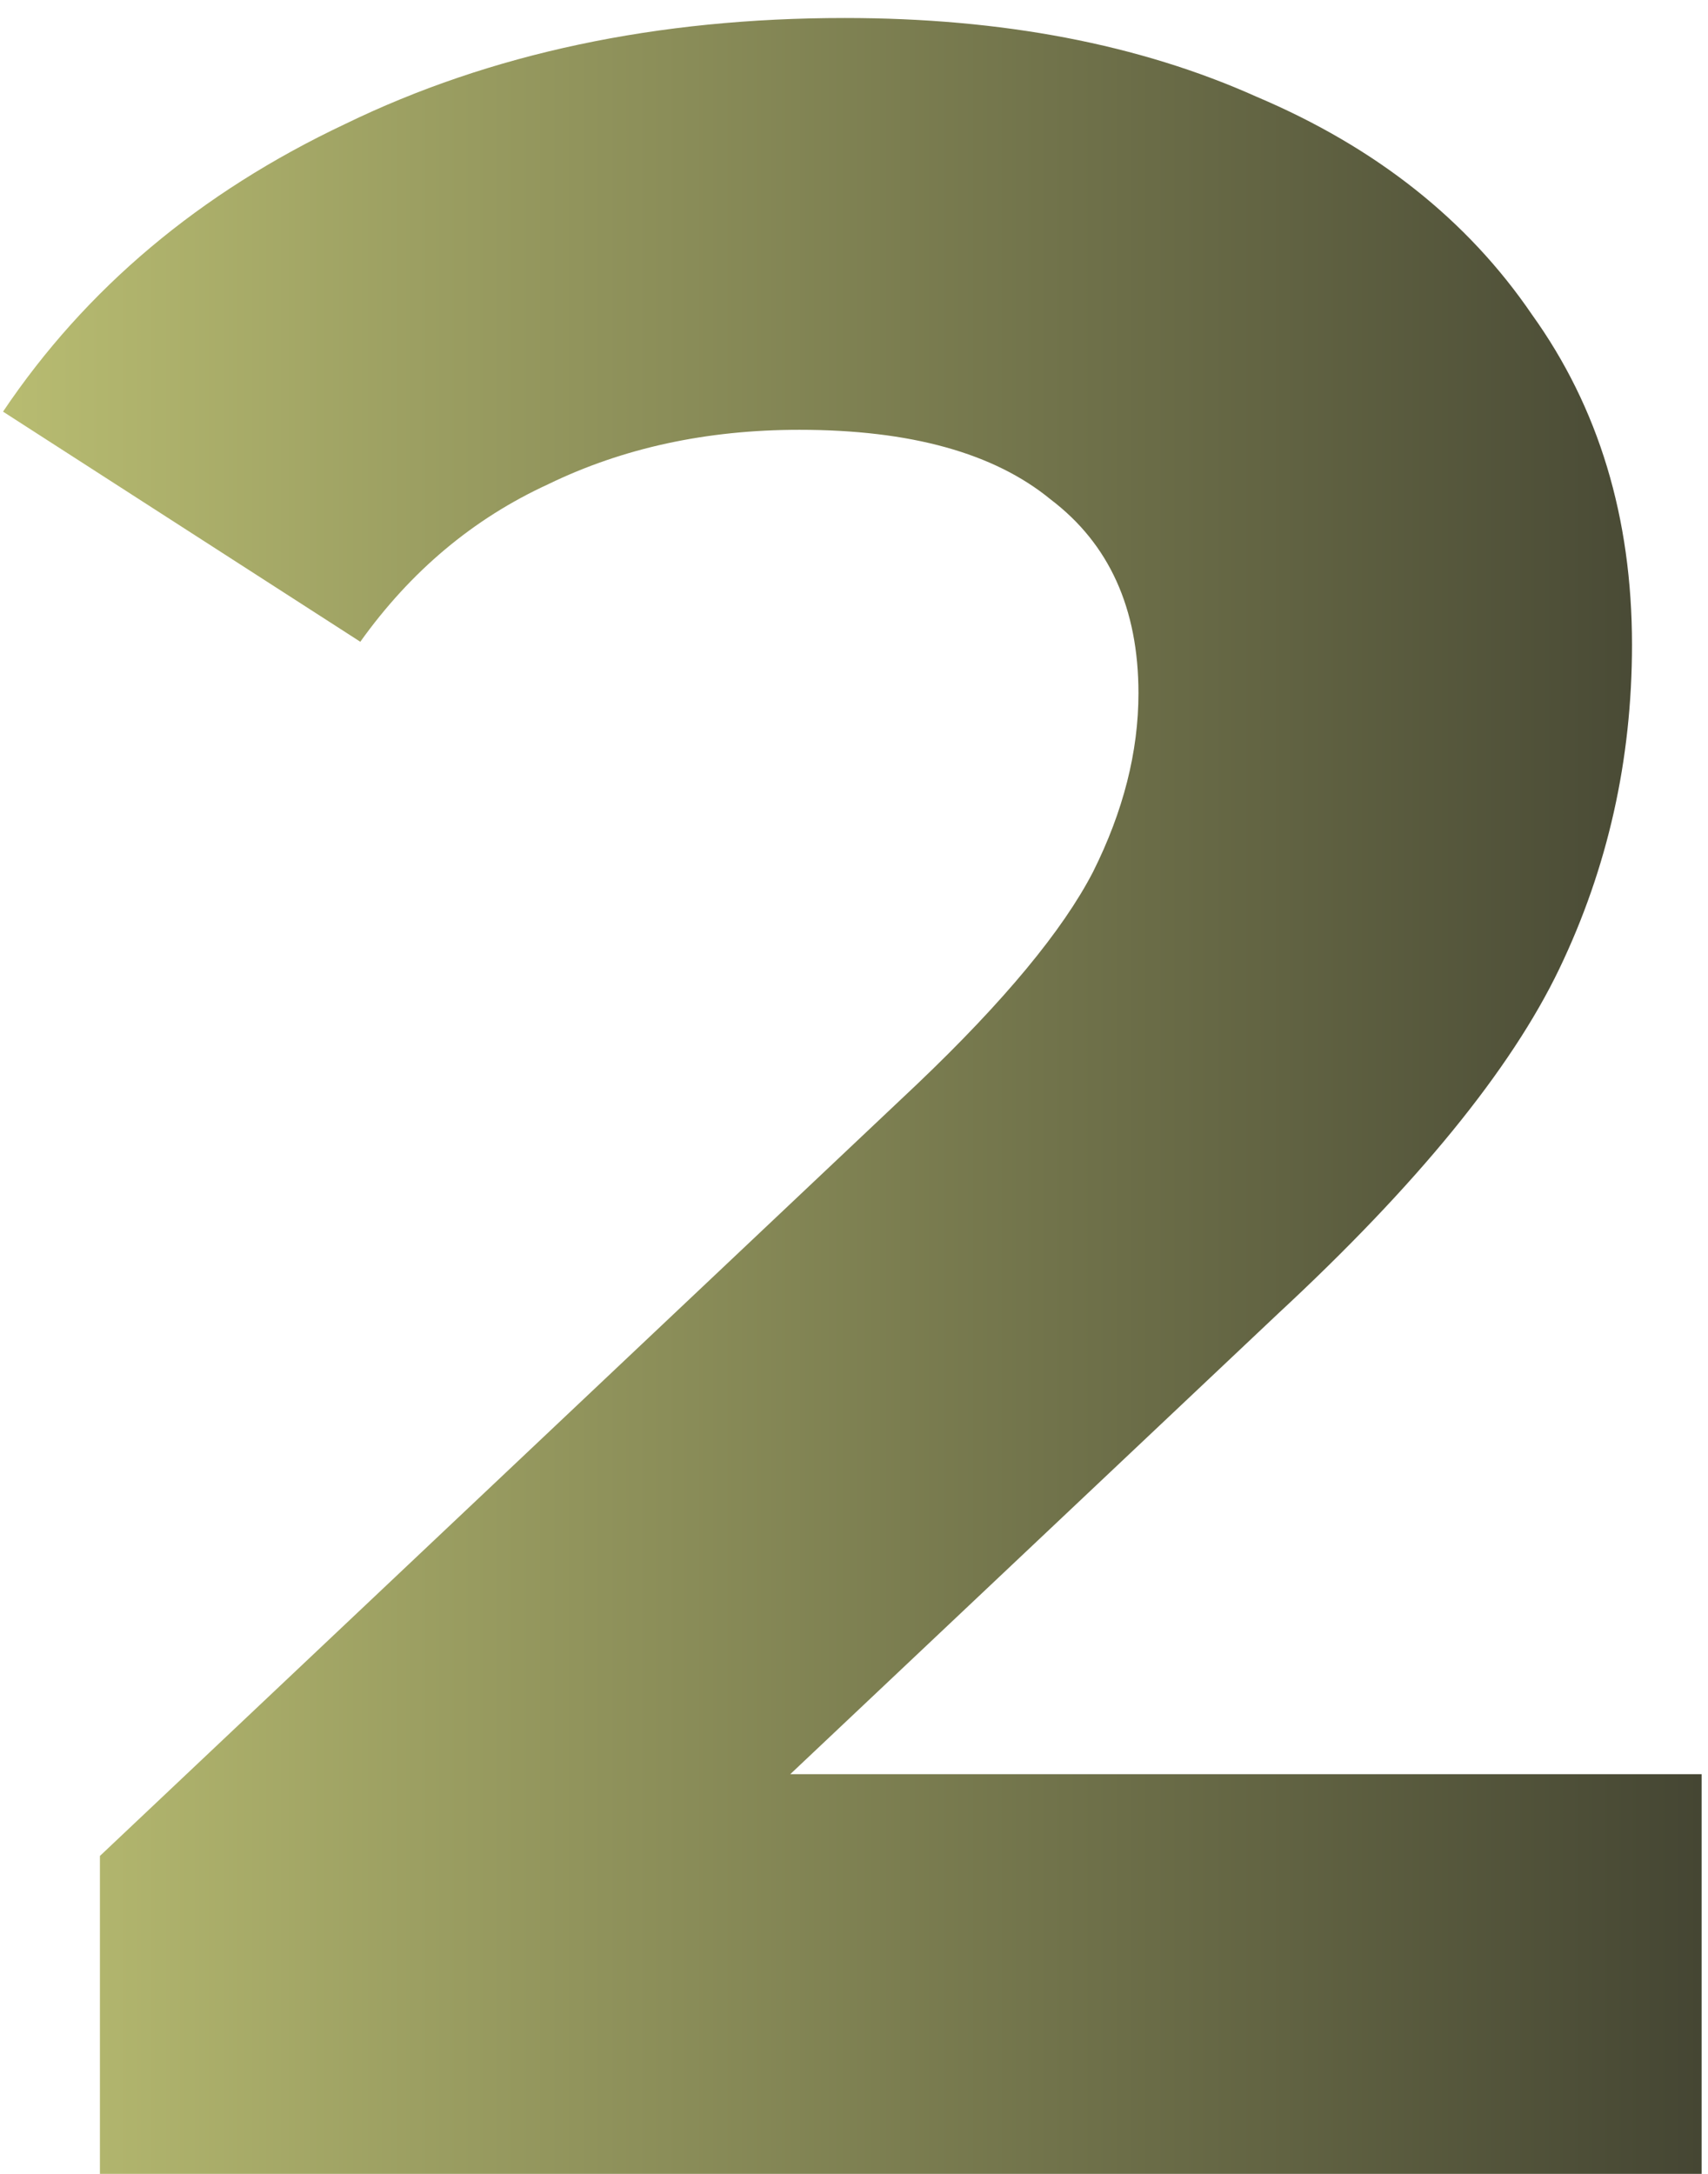 <?xml version="1.0" encoding="UTF-8"?> <svg xmlns="http://www.w3.org/2000/svg" width="66" height="84" viewBox="0 0 66 84" fill="none"> <path d="M65.754 68.556V84H3.861V71.715L35.451 41.88C38.805 38.682 41.067 35.952 42.237 33.69C43.407 31.35 43.992 29.049 43.992 26.787C43.992 23.511 42.861 21.015 40.599 19.299C38.415 17.505 35.178 16.608 30.888 16.608C27.3 16.608 24.063 17.31 21.177 18.714C18.291 20.04 15.873 22.068 13.923 24.798L0.117 15.906C3.315 11.148 7.722 7.443 13.338 4.791C18.954 2.061 25.389 0.696 32.643 0.696C38.727 0.696 44.031 1.71 48.555 3.738C53.157 5.688 56.706 8.496 59.202 12.162C61.776 15.75 63.063 20.001 63.063 24.915C63.063 29.361 62.127 33.534 60.255 37.434C58.383 41.334 54.756 45.78 49.374 50.772L30.537 68.556H65.754Z" fill="url(#paint0_linear)"></path> <defs> <linearGradient id="paint0_linear" x1="0" y1="42" x2="87.973" y2="42" gradientUnits="userSpaceOnUse"> <stop stop-color="#B8BC71"></stop> <stop offset="1" stop-color="#1E1E1E"></stop> </linearGradient> </defs> </svg> 